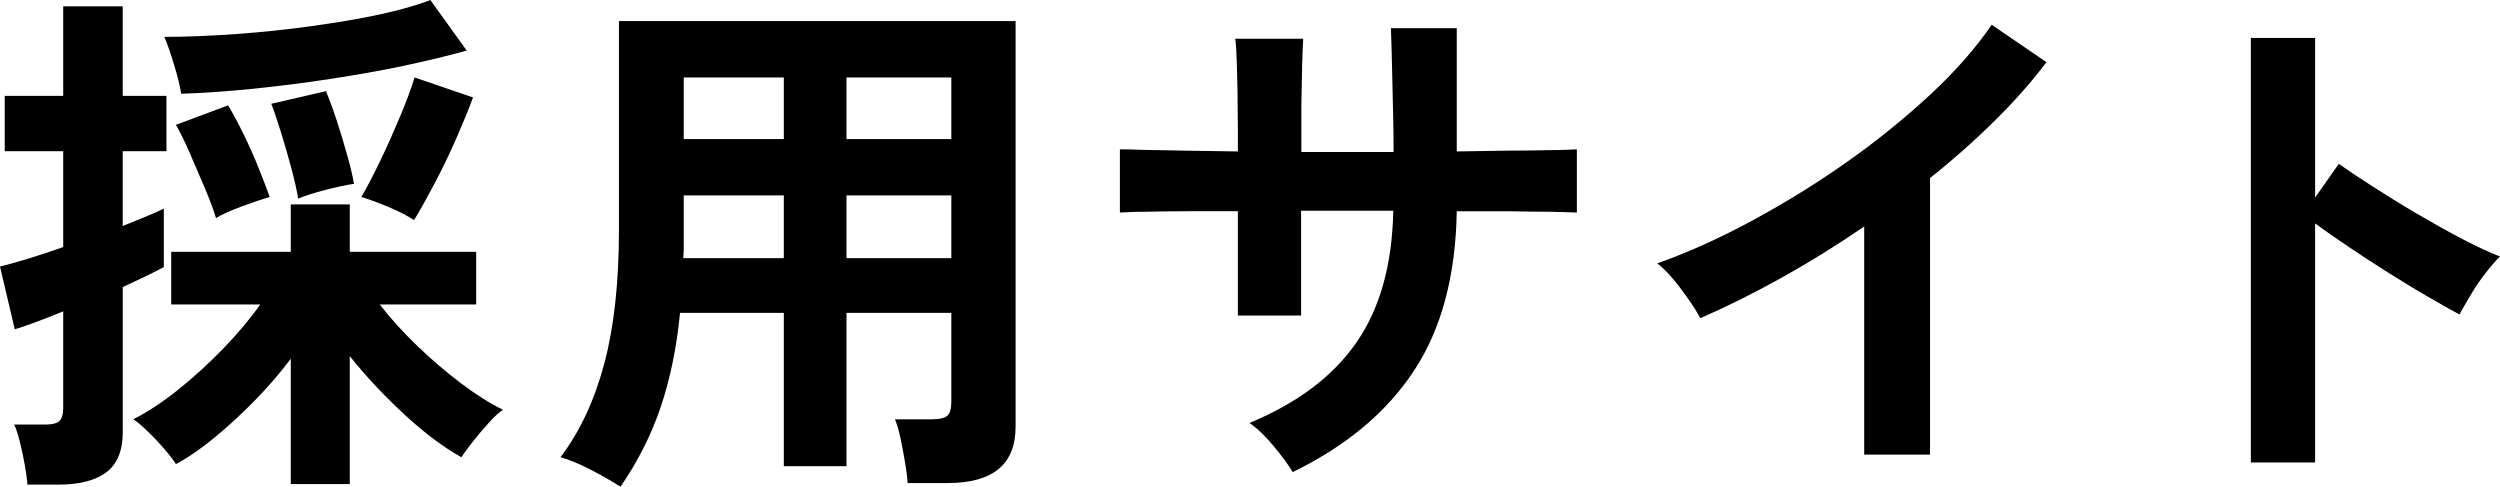 <?xml version="1.0" encoding="UTF-8"?>
<svg id="_レイヤー_2" data-name="レイヤー 2" xmlns="http://www.w3.org/2000/svg" viewBox="0 0 94.92 18.48">
  <g id="other">
    <g>
      <path d="M1.04,18.4c-.01-.21-.05-.46-.1-.75-.05-.29-.11-.57-.18-.85-.07-.28-.14-.51-.22-.68h1.18c.27,0,.45-.05.54-.14s.14-.25.14-.48v-3.68c-.39.16-.74.3-1.07.42-.33.12-.58.21-.77.26l-.56-2.38c.27-.07.61-.16,1.04-.29.43-.13.88-.28,1.36-.45v-3.64H.18v-2.1h2.22V.24h2.26v3.4h1.66v2.1h-1.66v2.84c.33-.13.64-.26.91-.37.27-.11.49-.21.65-.29v2.22c-.17.09-.4.21-.67.34-.27.13-.57.27-.89.42v5.52c0,.69-.21,1.2-.62,1.51-.41.31-1.02.47-1.82.47h-1.18ZM11.04,18.38v-4.76c-.41.55-.87,1.08-1.37,1.59s-1.01.98-1.52,1.4c-.51.42-1,.76-1.47,1.01-.12-.19-.28-.39-.48-.62s-.4-.44-.61-.64c-.21-.2-.38-.35-.53-.44.53-.27,1.1-.64,1.7-1.12s1.18-1.01,1.73-1.58c.55-.57,1.02-1.13,1.39-1.66h-3.38v-2h4.54v-1.8h2.24v1.8h4.8v2h-3.66c.4.52.87,1.04,1.41,1.56s1.1,1,1.67,1.43c.57.43,1.11.77,1.6,1.01-.15.09-.32.25-.52.47-.2.22-.4.45-.59.69-.19.24-.35.45-.47.64-.65-.36-1.37-.89-2.14-1.6-.77-.71-1.47-1.45-2.1-2.24v4.86h-2.24ZM6.88,3.56c-.05-.31-.14-.67-.27-1.1-.13-.43-.25-.78-.37-1.06.87,0,1.78-.04,2.75-.11.97-.07,1.92-.17,2.85-.3.93-.13,1.79-.27,2.57-.44.78-.17,1.42-.35,1.93-.55l1.38,1.92c-.71.2-1.51.39-2.4.58-.89.19-1.83.35-2.8.5-.97.15-1.94.27-2.91.37-.97.1-1.88.16-2.73.19ZM8.2,8.28c-.09-.31-.23-.68-.42-1.13-.19-.45-.38-.89-.57-1.33-.19-.44-.37-.8-.53-1.08l1.98-.74c.19.31.38.67.59,1.1s.4.85.57,1.28c.17.43.31.79.42,1.1-.28.08-.63.2-1.04.35-.41.15-.75.3-1,.45ZM11.32,7.54c-.05-.32-.14-.71-.26-1.16-.12-.45-.25-.9-.39-1.35-.14-.45-.26-.81-.37-1.09l2.08-.48c.13.32.27.7.41,1.13.14.43.27.86.39,1.29.12.43.21.79.26,1.1-.29.04-.65.12-1.08.23-.43.11-.77.22-1.04.33ZM15.72,8.36c-.25-.17-.58-.34-.99-.51s-.74-.29-1.01-.37c.21-.36.45-.82.72-1.38.27-.56.52-1.13.76-1.7.24-.57.42-1.06.54-1.46l2.22.76c-.16.44-.37.95-.62,1.52-.25.57-.52,1.14-.81,1.69-.29.55-.56,1.04-.81,1.45Z"/>
      <path d="M23.56,18.48c-.33-.21-.71-.43-1.14-.65-.43-.22-.81-.38-1.14-.47.75-.99,1.3-2.18,1.67-3.58.37-1.4.55-3.09.55-5.06V.8h15.06v15.4c0,1.43-.86,2.14-2.58,2.14h-1.52c-.01-.23-.05-.49-.1-.8-.05-.31-.11-.61-.17-.9-.06-.29-.13-.53-.21-.72h1.4c.28,0,.47-.04.58-.13.11-.09.16-.27.16-.55v-3.36h-3.98v5.82h-2.38v-5.82h-3.94c-.13,1.33-.38,2.53-.74,3.59-.36,1.06-.87,2.06-1.52,3.01ZM25.94,9.8h3.82v-2.38h-3.8v1.84c0,.17,0,.35-.02.54ZM25.96,5.28h3.8v-2.34h-3.8v2.34ZM32.14,5.28h3.98v-2.34h-3.98v2.34ZM32.14,9.8h3.98v-2.38h-3.98v2.38Z"/>
      <path d="M49.08,17.92c-.17-.28-.41-.61-.72-.98-.31-.37-.61-.67-.92-.88,1.83-.76,3.18-1.78,4.07-3.07.89-1.29,1.35-2.95,1.39-4.99h-3.5v3.98h-2.4v-3.96c-.65,0-1.28,0-1.89,0-.61,0-1.14.01-1.6.02-.46,0-.79.02-.99.03v-2.4c.15,0,.44,0,.89.02.45.01.99.02,1.62.03s1.29.02,1.97.03c0-.61,0-1.21-.01-1.78,0-.57-.02-1.08-.03-1.53-.01-.45-.03-.77-.06-.97h2.58c-.01.2-.03.53-.04.98-.01.45-.02.97-.03,1.55,0,.58,0,1.17,0,1.77h3.5c0-.47,0-1-.02-1.6-.01-.6-.03-1.18-.04-1.75-.01-.57-.03-1.02-.04-1.35h2.5v4.68c.65-.01,1.28-.02,1.89-.03.61,0,1.15-.01,1.62-.02.47,0,.82-.02,1.05-.03v2.4c-.21-.01-.56-.02-1.03-.03-.47,0-1.02-.01-1.63-.02-.61,0-1.25,0-1.9,0-.04,2.45-.58,4.47-1.62,6.05s-2.57,2.86-4.6,3.85Z"/>
      <path d="M70.78,17.26v-8.66c-1.01.69-2.05,1.34-3.11,1.93-1.06.59-2.1,1.11-3.11,1.55-.11-.2-.25-.43-.44-.7-.19-.27-.38-.53-.59-.78-.21-.25-.41-.45-.61-.6,1.16-.41,2.36-.95,3.6-1.62,1.24-.67,2.44-1.41,3.59-2.22,1.15-.81,2.21-1.67,3.17-2.56s1.74-1.78,2.34-2.66l2.08,1.42c-.57.76-1.24,1.51-1.99,2.25-.75.74-1.56,1.46-2.43,2.15v10.5h-2.5Z"/>
      <path d="M85.46,17.56V1.44h2.44v6.06l.9-1.28c.32.23.74.51,1.27.85.53.34,1.09.69,1.69,1.04.6.35,1.18.68,1.74.97.56.29,1.03.51,1.42.66-.16.15-.34.36-.55.63s-.4.55-.57.84c-.17.29-.31.53-.42.73-.32-.17-.72-.4-1.19-.67-.47-.27-.97-.58-1.5-.91-.53-.33-1.03-.66-1.52-.99-.49-.33-.91-.62-1.27-.89v9.08h-2.44Z"/>
    </g>
  </g>
</svg>